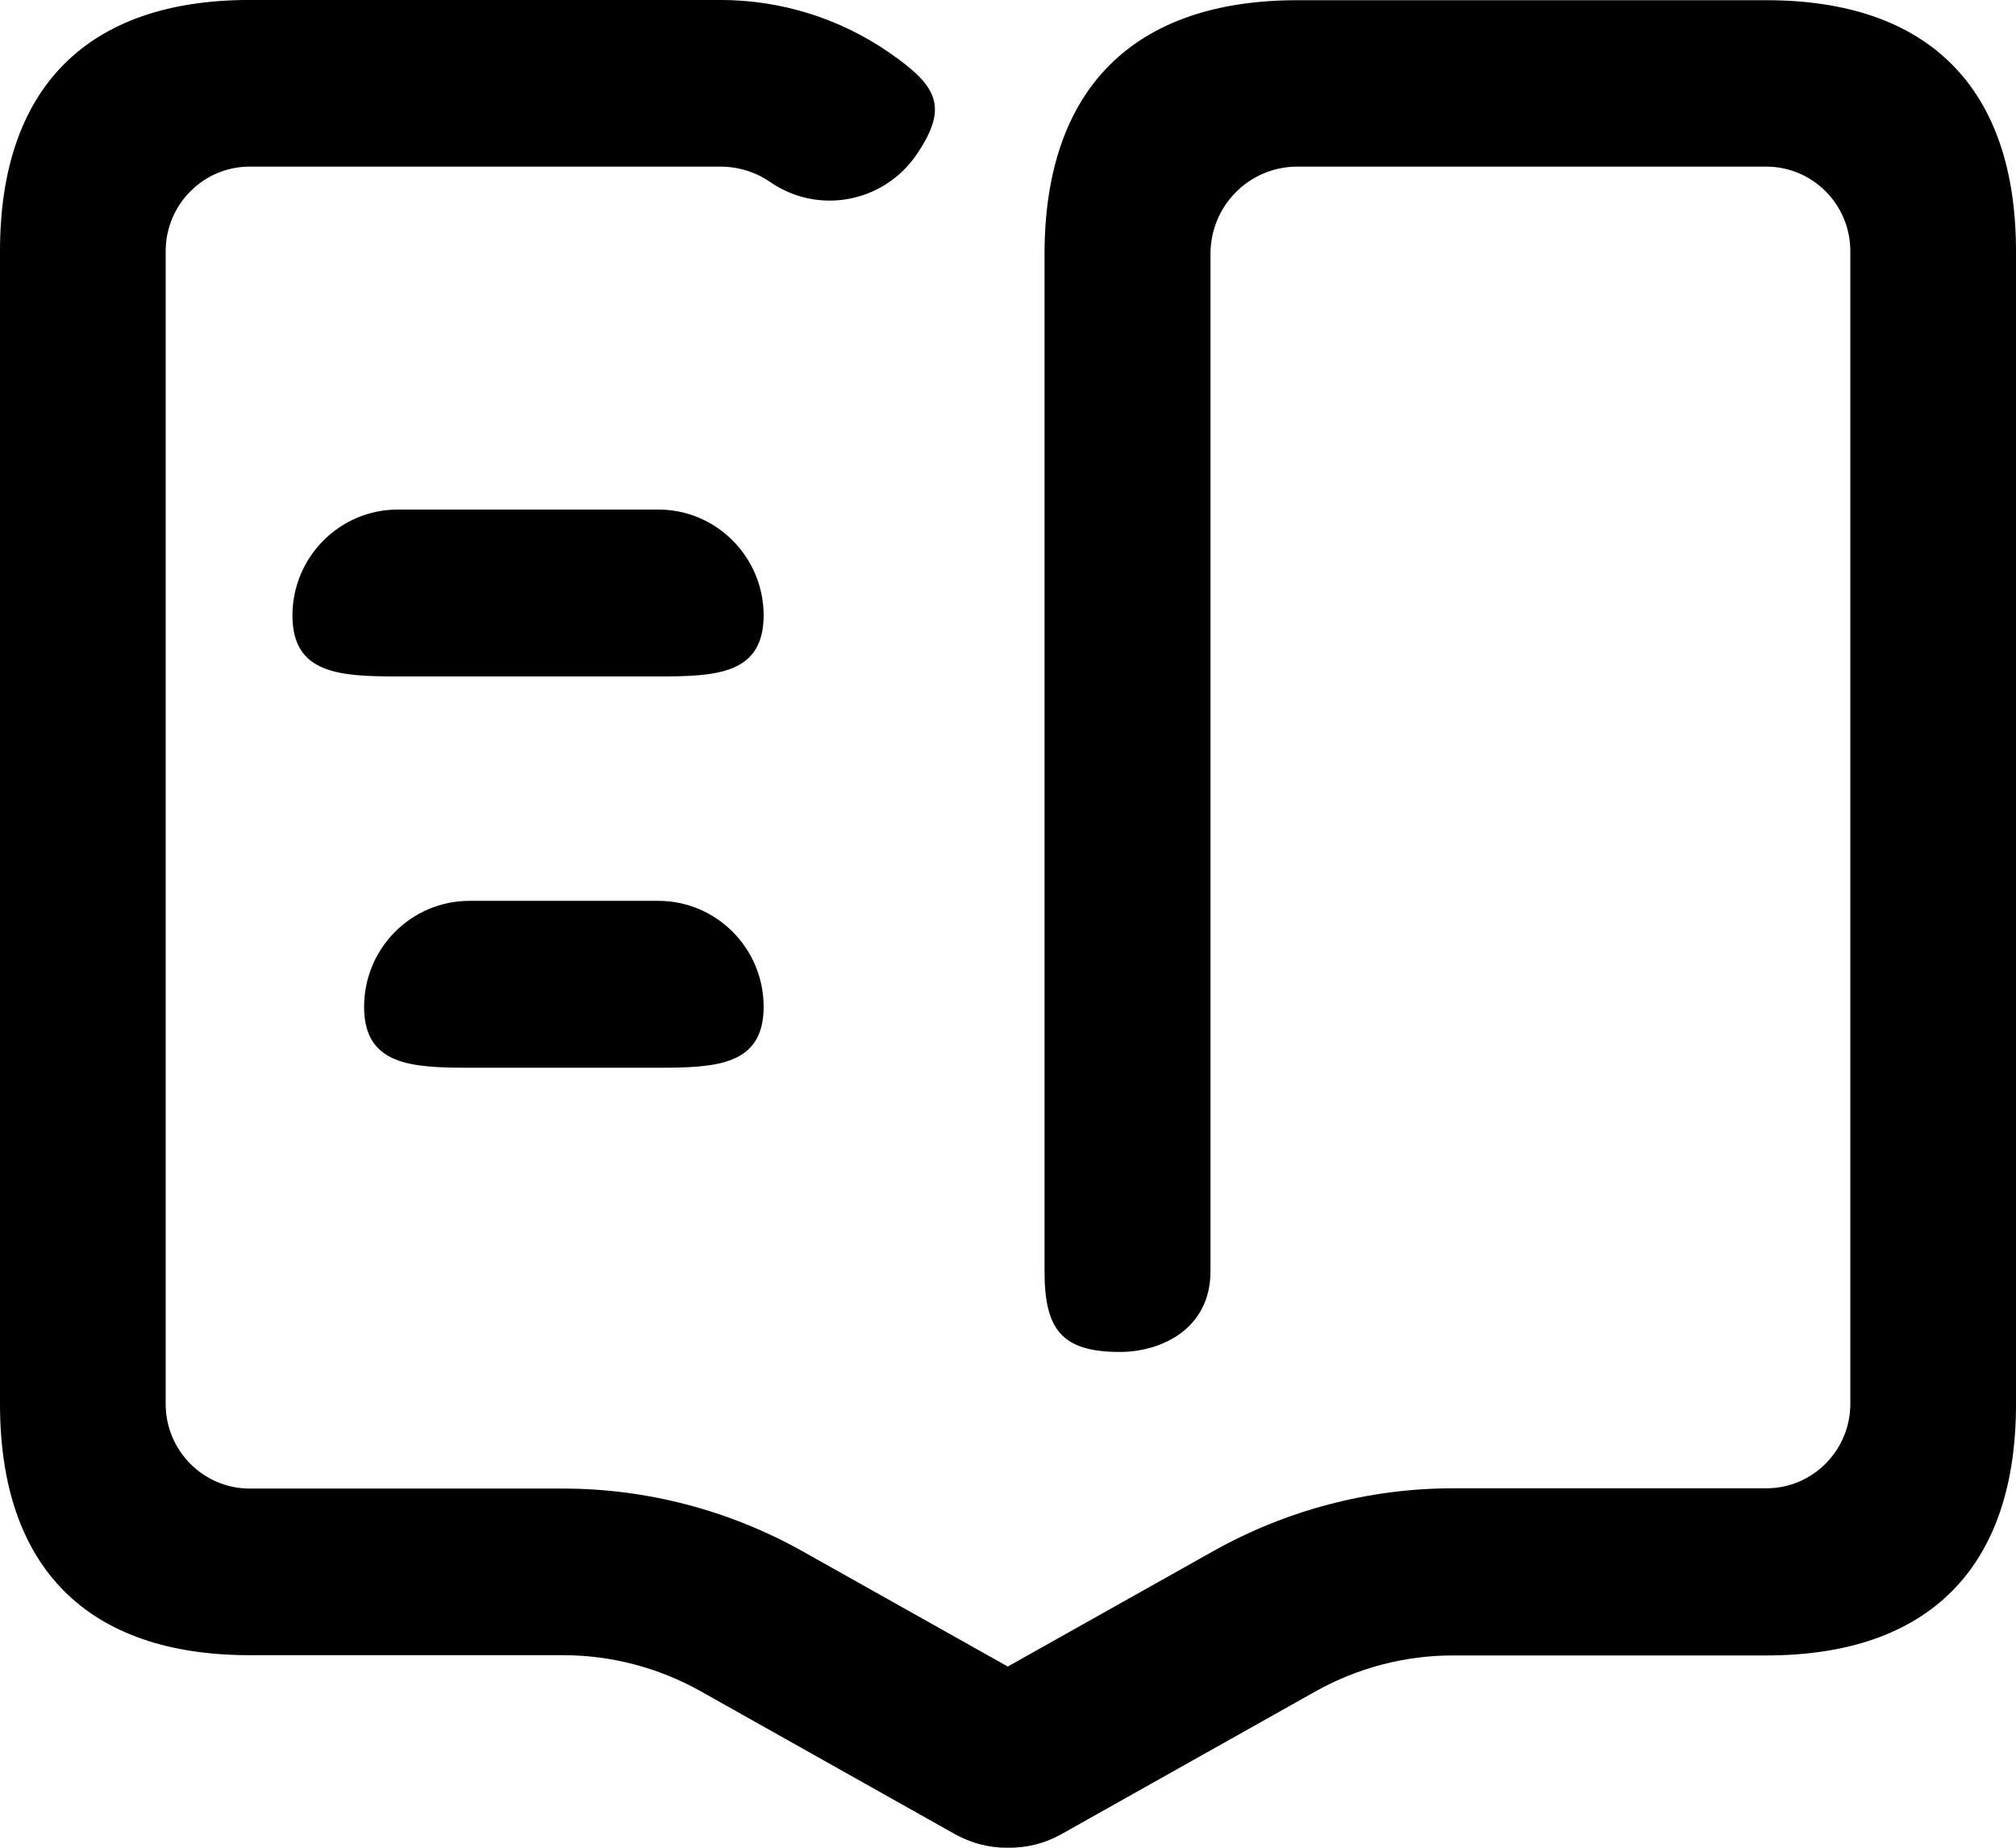 <svg 
 xmlns="http://www.w3.org/2000/svg"
 xmlns:xlink="http://www.w3.org/1999/xlink"
 width="48px" height="44px"
 viewBox="0 0 48 44">
<path fill-rule="evenodd"
 d="M15.674,16.108 L9.472,16.108 C8.087,16.108 6.963,16.050 6.963,14.658 C6.963,13.265 8.087,12.134 9.472,12.134 L15.674,12.134 C17.058,12.134 18.182,13.265 18.182,14.658 C18.177,16.056 17.058,16.108 15.674,16.108 ZM15.674,25.426 L11.177,25.426 C9.793,25.426 8.669,25.368 8.669,23.975 C8.669,22.583 9.793,21.452 11.177,21.452 L15.674,21.452 C17.058,21.452 18.182,22.583 18.182,23.975 C18.182,25.368 17.058,25.426 15.674,25.426 ZM42.056,39.421 L34.591,39.421 C33.450,39.421 32.326,39.716 31.329,40.273 L25.254,43.687 C24.867,43.900 24.451,44.000 24.036,44.000 C24.024,44.000 24.012,43.998 24.000,43.998 C23.988,43.998 23.976,44.000 23.964,44.000 C23.549,44.000 23.133,43.894 22.746,43.682 L16.671,40.267 C15.674,39.710 14.550,39.415 13.409,39.415 L5.944,39.415 C2.079,39.415 -0.000,37.325 -0.000,33.436 L-0.000,5.979 C-0.000,2.091 2.079,-0.001 5.944,-0.001 L17.147,-0.001 C18.592,-0.001 19.988,0.434 21.173,1.253 C22.314,2.044 22.602,2.536 21.821,3.684 C21.035,4.831 19.478,5.121 18.338,4.335 C17.989,4.095 17.579,3.968 17.152,3.968 L5.944,3.968 C4.842,3.968 3.945,4.870 3.945,5.979 L3.945,33.436 C3.945,34.544 4.842,35.447 5.944,35.447 L13.403,35.447 C15.397,35.447 17.369,35.965 19.107,36.940 L23.995,39.685 L28.893,36.934 C30.632,35.959 32.603,35.441 34.596,35.441 L42.056,35.441 C43.158,35.441 44.055,34.539 44.055,33.431 L44.055,5.979 C44.055,4.870 43.158,3.968 42.056,3.968 L30.886,3.968 C29.746,3.968 28.821,4.898 28.821,6.045 L28.821,30.272 C28.821,31.665 27.624,32.194 26.667,32.194 C25.282,32.194 24.870,31.665 24.870,30.272 L24.870,6.051 C24.870,2.124 26.982,0.005 30.886,0.005 L42.056,0.005 C45.921,0.005 48.000,2.096 48.000,5.984 L48.000,33.442 C48.000,37.329 45.921,39.421 42.056,39.421 Z"/>
</svg>